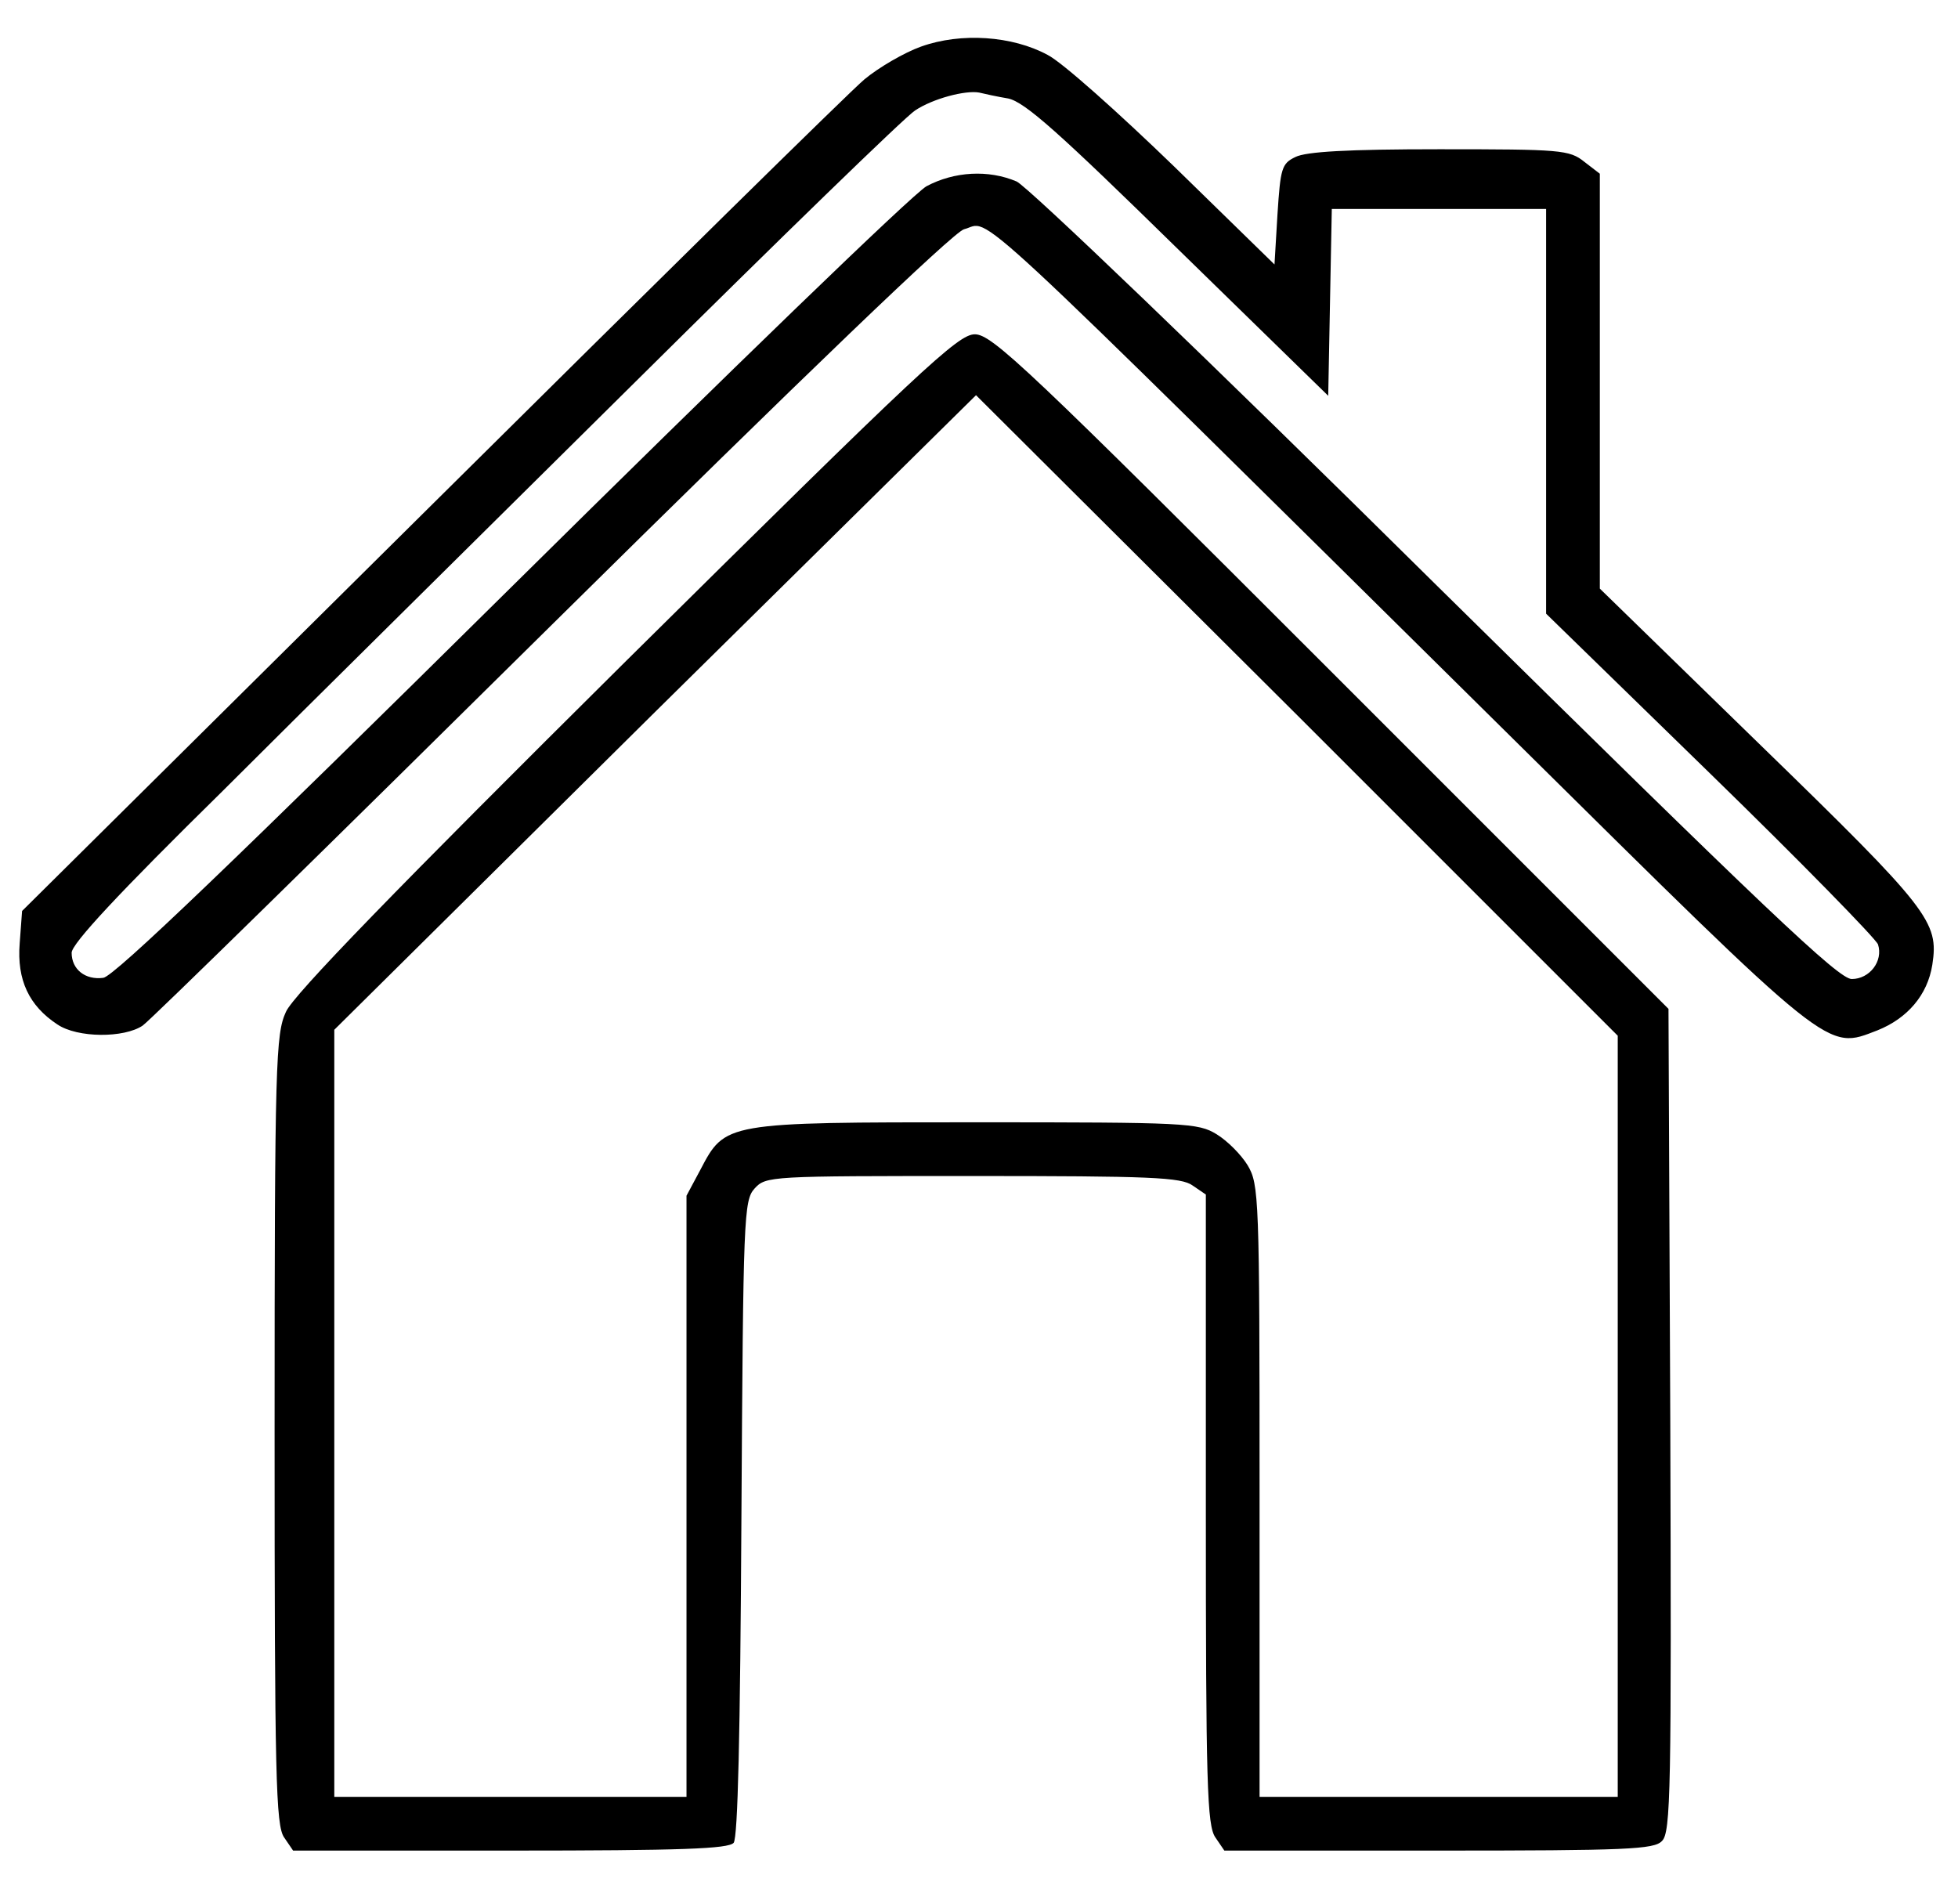 <?xml version="1.0" standalone="no"?>
<!DOCTYPE svg PUBLIC "-//W3C//DTD SVG 20010904//EN"
 "http://www.w3.org/TR/2001/REC-SVG-20010904/DTD/svg10.dtd">
<svg version="1.0" xmlns="http://www.w3.org/2000/svg"
 width="328pt" height="319pt" viewBox="0 0 328 319"
 preserveAspectRatio="xMidYMid meet">
<g transform="translate(0,319) scale(0.1,-0.1)"
fill="#000000" stroke="none">
<path d="M1543 3112 c-28 -10 -71 -35 -95 -55 -24 -20 -351 -342 -727 -715
l-684 -678 -4 -54 c-5 -62 16 -105 63 -136 34 -23 112 -23 143 -2 13 9 322
312 686 672 422 417 673 658 690 662 48 12 -23 78 919 -853 539 -533 525 -522
611 -489 50 20 84 59 92 110 11 72 -4 92 -288 368 l-269 262 0 347 0 348 -26
20 c-25 20 -39 21 -243 21 -154 0 -223 -4 -241 -13 -23 -11 -25 -19 -30 -96
l-5 -84 -168 164 c-93 90 -188 175 -212 187 -59 32 -145 38 -212 14z m146 -87
c28 -6 85 -57 285 -253 l251 -245 3 157 3 156 179 0 180 0 0 -339 0 -339 275
-268 c151 -147 277 -276 281 -286 9 -28 -14 -58 -44 -58 -22 0 -142 114 -697
661 -385 381 -684 667 -702 675 -47 20 -104 17 -151 -8 -23 -13 -330 -310
-697 -673 -456 -451 -664 -651 -682 -653 -30 -4 -53 14 -53 42 0 15 78 99 253
271 138 138 450 446 692 686 242 240 452 444 468 454 30 20 84 34 107 30 8 -2
31 -7 49 -10z"/>
<path d="M1049 2083 c-384 -381 -558 -560 -570 -588 -17 -37 -19 -82 -19 -700
0 -582 2 -663 16 -683 l15 -22 363 0 c289 0 366 3 375 13 7 9 11 178 13 544 3
506 4 532 22 552 19 21 26 21 365 21 298 0 350 -2 369 -16 l22 -15 0 -527 c0
-461 2 -530 16 -550 l15 -22 359 0 c315 0 361 2 374 16 15 14 16 86 14 705
l-3 689 -565 565 c-508 508 -568 565 -597 565 -28 0 -88 -56 -584 -547z m1661
-1265 l0 -638 -300 0 -300 0 0 513 c0 493 -1 513 -20 545 -11 18 -34 41 -52
52 -31 19 -51 20 -403 20 -422 0 -420 0 -462 -80 l-23 -43 0 -504 0 -503 -295
0 -295 0 0 643 0 642 537 532 538 531 538 -536 537 -537 0 -637z"/>
</g>
</svg>
